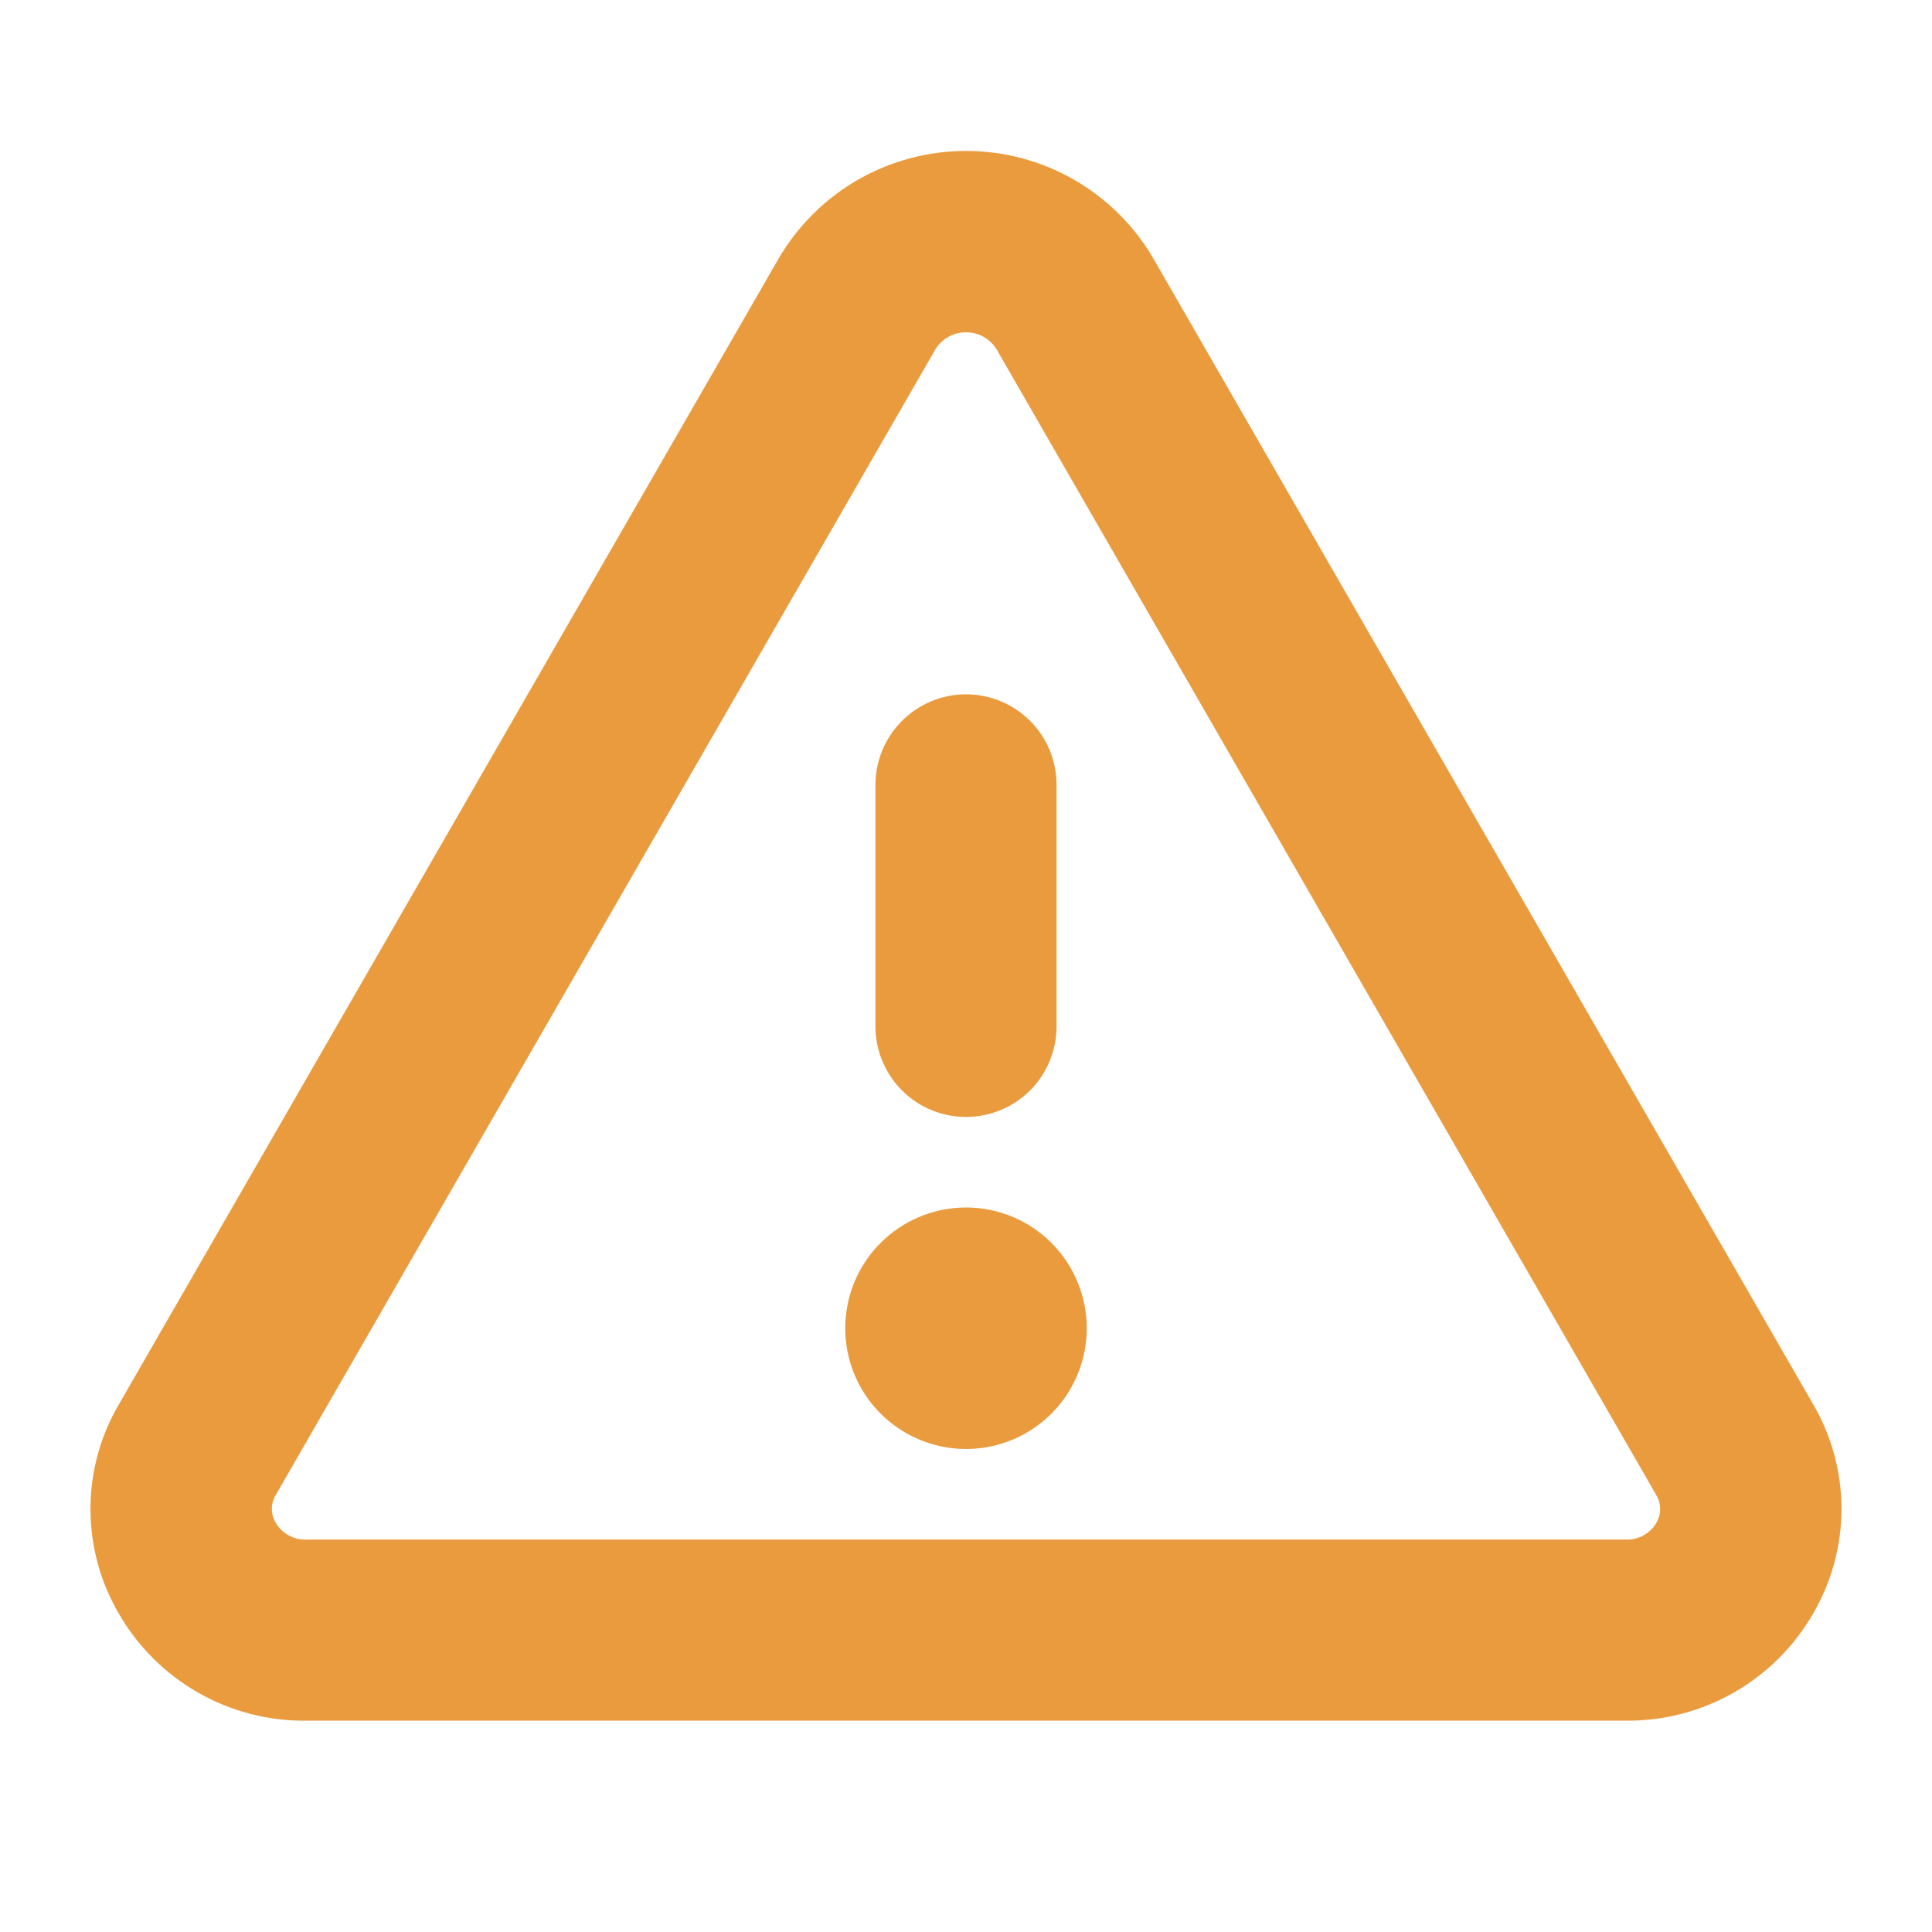 <svg width="24" height="24" viewBox="0 0 24 24" fill="none" xmlns="http://www.w3.org/2000/svg">
    <path
        d="M22.525 17.447L14.326 3.209C14.089 2.803 13.749 2.466 13.341 2.232C12.933 1.998 12.471 1.875 12 1.875C11.53 1.875 11.068 1.998 10.659 2.232C10.251 2.466 9.912 2.803 9.674 3.209L1.476 17.447C1.245 17.841 1.124 18.289 1.124 18.746C1.124 19.202 1.245 19.651 1.476 20.045C1.711 20.453 2.05 20.791 2.459 21.025C2.867 21.259 3.331 21.38 3.802 21.375H20.199C20.669 21.379 21.132 21.258 21.541 21.024C21.949 20.791 22.288 20.453 22.523 20.045C22.753 19.651 22.875 19.203 22.876 18.746C22.876 18.29 22.755 17.841 22.525 17.447ZM20.575 18.919C20.537 18.984 20.482 19.037 20.416 19.073C20.349 19.11 20.275 19.128 20.2 19.125H3.802C3.727 19.128 3.652 19.11 3.586 19.073C3.52 19.037 3.465 18.984 3.427 18.919C3.394 18.866 3.377 18.806 3.377 18.744C3.377 18.682 3.394 18.622 3.427 18.569L11.625 4.331C11.666 4.269 11.721 4.217 11.787 4.182C11.852 4.146 11.926 4.128 12 4.128C12.075 4.128 12.148 4.146 12.214 4.182C12.279 4.217 12.335 4.269 12.375 4.331L20.573 18.569C20.605 18.622 20.623 18.682 20.623 18.744C20.623 18.805 20.607 18.866 20.575 18.919ZM10.875 12.75V9.75C10.875 9.452 10.994 9.165 11.205 8.955C11.416 8.744 11.702 8.625 12 8.625C12.299 8.625 12.585 8.744 12.796 8.955C13.007 9.165 13.125 9.452 13.125 9.75V12.75C13.125 13.048 13.007 13.335 12.796 13.546C12.585 13.757 12.299 13.875 12 13.875C11.702 13.875 11.416 13.757 11.205 13.546C10.994 13.335 10.875 13.048 10.875 12.75ZM13.5 16.5C13.5 16.797 13.412 17.087 13.248 17.333C13.083 17.58 12.848 17.772 12.574 17.886C12.3 17.999 11.999 18.029 11.708 17.971C11.417 17.913 11.149 17.77 10.94 17.561C10.73 17.351 10.587 17.084 10.529 16.793C10.471 16.502 10.501 16.2 10.614 15.926C10.728 15.652 10.92 15.418 11.167 15.253C11.414 15.088 11.704 15 12 15C12.398 15 12.78 15.158 13.061 15.439C13.342 15.721 13.5 16.102 13.5 16.5Z"
        fill="#EA9B3E" />
</svg>